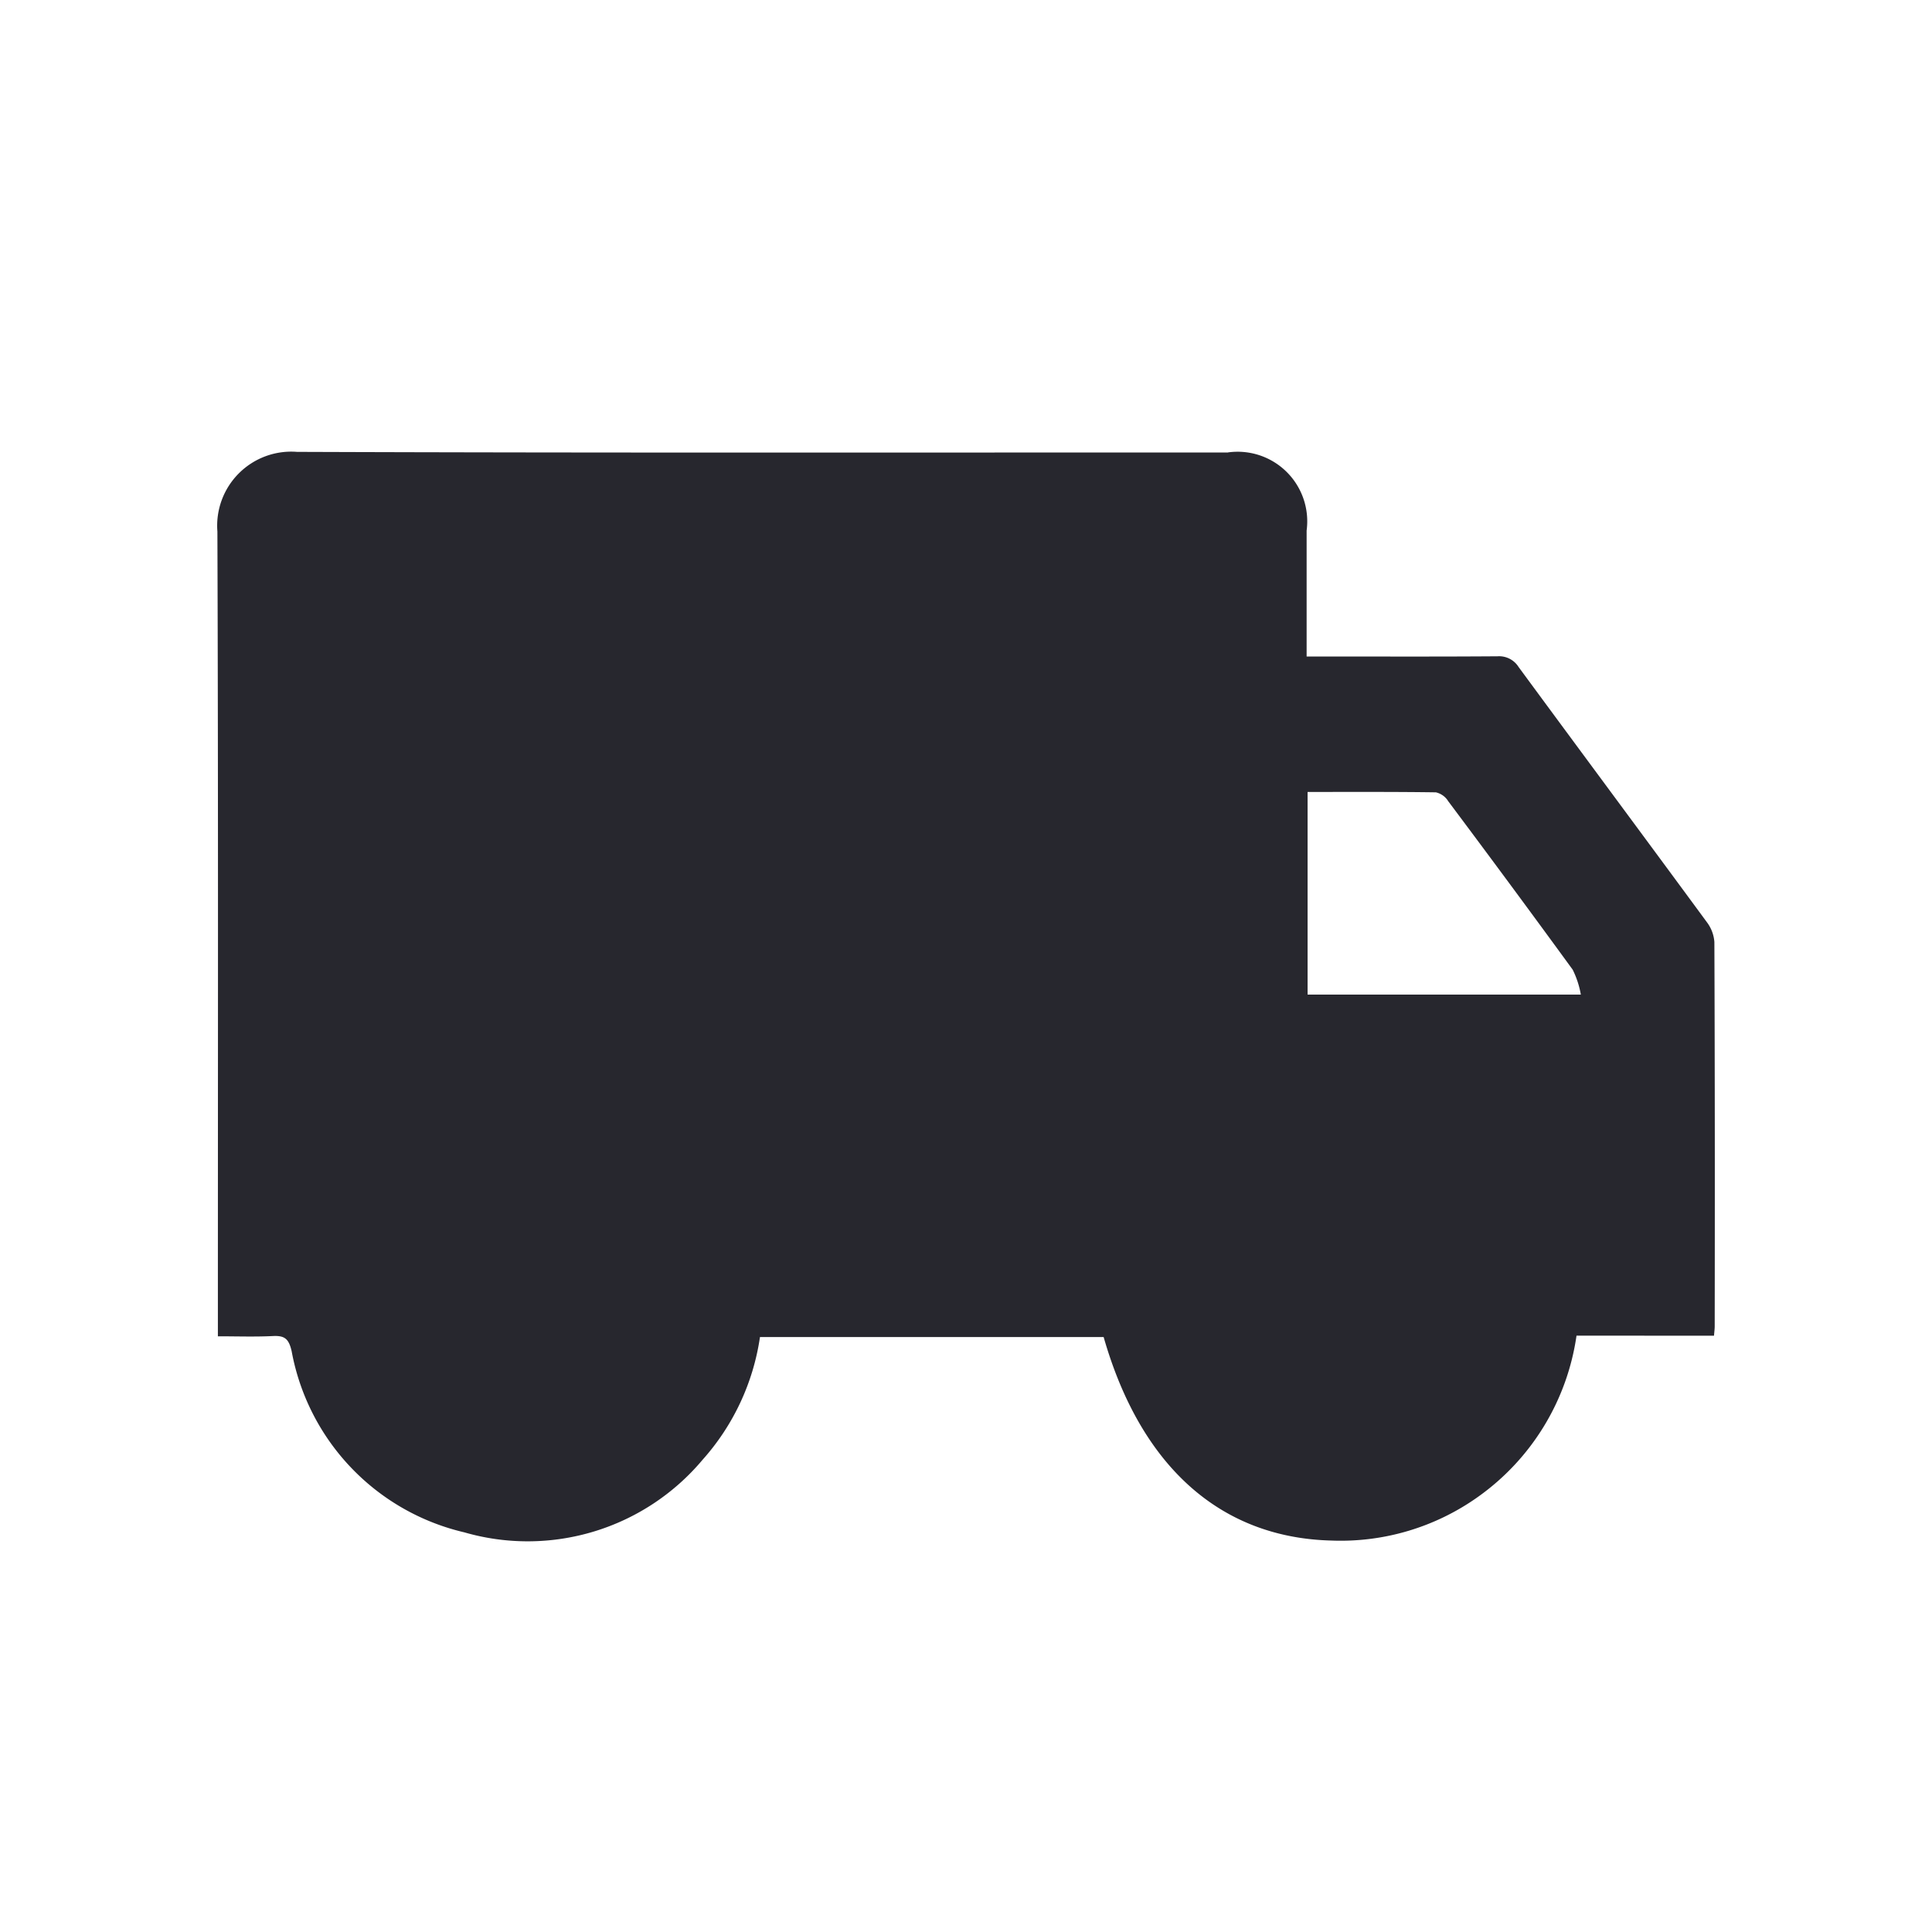 <svg xmlns="http://www.w3.org/2000/svg" width="36" height="36" fill="none"><path fill="#27272E" d="M20.565 24.914h-6.404a4.383 4.383 0 0 1-1.069 2.286 4.253 4.253 0 0 1-4.44 1.353 4.256 4.256 0 0 1-3.218-3.378c-.053-.226-.127-.29-.344-.28-.333.017-.666.005-1.03.005v-.352c0-4.88.008-9.762-.009-14.643A1.38 1.38 0 0 1 5.535 8.42c5.783.021 11.565.01 17.347.012V8.43a1.297 1.297 0 0 1 1.465 1.457v2.346h.35c1.07 0 2.138.004 3.208-.004a.428.428 0 0 1 .392.2c1.167 1.587 2.341 3.167 3.507 4.753a.695.695 0 0 1 .141.372c.009 2.386.01 4.773.006 7.16 0 .049-.007.096-.013.175l-2.562-.001a4.462 4.462 0 0 1-1.83 3 4.414 4.414 0 0 1-2.736.818c-2.062-.051-3.552-1.373-4.245-3.791Zm3.8-10.157v3.776h5.09l.002.002a1.704 1.704 0 0 0-.152-.466 298.765 298.765 0 0 0-2.325-3.147h.001a.365.365 0 0 0-.226-.158c-.788-.011-1.576-.007-2.39-.007Z"/></svg>